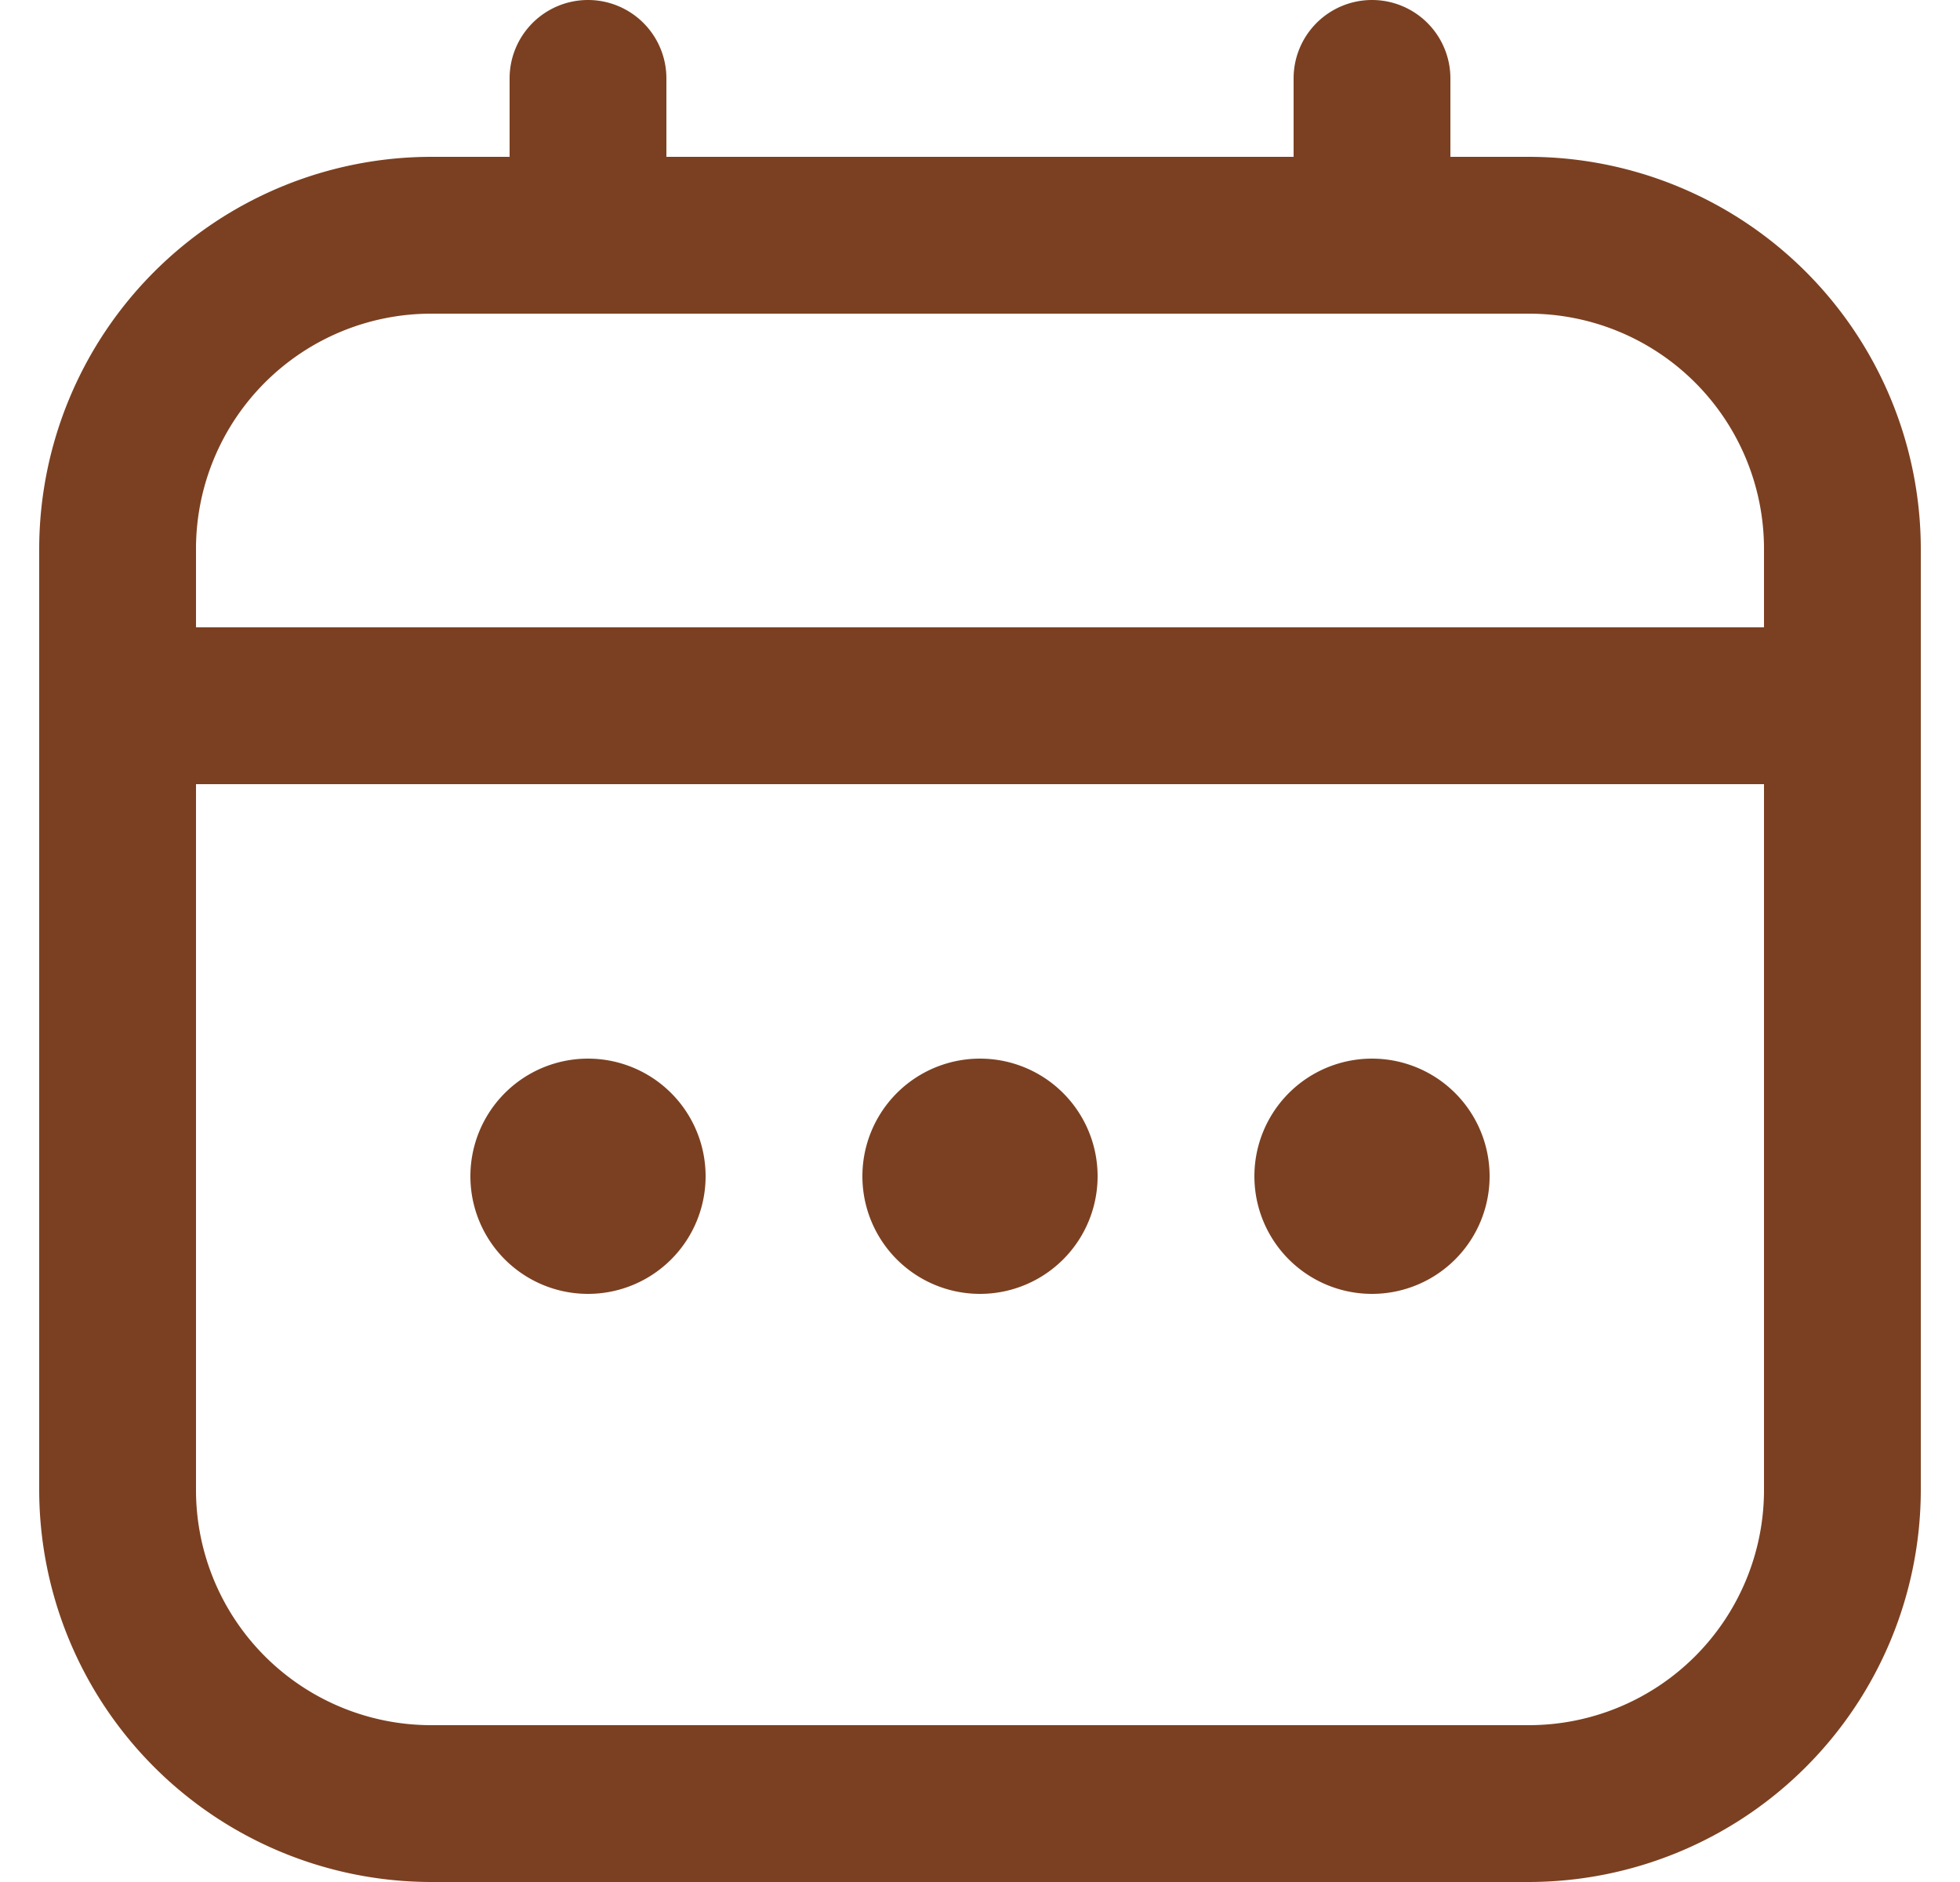 <svg fill="none" xmlns="http://www.w3.org/2000/svg" viewBox="0 0 25 24">
  <g clip-path="url(#a)" fill="#7B4021">
    <path
      d="M19.5 2h-1V1a1 1 0 0 0-2 0v1h-8V1a1 1 0 0 0-2 0v1h-1a5.006 5.006 0 0 0-5 5v12a5.006 5.006 0 0 0 5 5h14a5.006 5.006 0 0 0 5-5V7a5.006 5.006 0 0 0-5-5Zm-17 5a3 3 0 0 1 3-3h14a3 3 0 0 1 3 3v1h-20V7Zm17 15h-14a3 3 0 0 1-3-3v-9h20v9a3 3 0 0 1-3 3Z" />
    <path
      d="M12.5 16.5a1.5 1.5 0 1 0 0-3 1.5 1.5 0 0 0 0 3ZM7.5 16.5a1.5 1.5 0 1 0 0-3 1.5 1.5 0 0 0 0 3ZM17.5 16.5a1.5 1.5 0 1 0 0-3 1.5 1.5 0 0 0 0 3Z" />
  </g>
  <defs>
    <clipPath id="a">
      <path fill="#fff" transform="translate(.5)" d="M0 0h24v24H0z" />
    </clipPath>
  </defs>
</svg>
